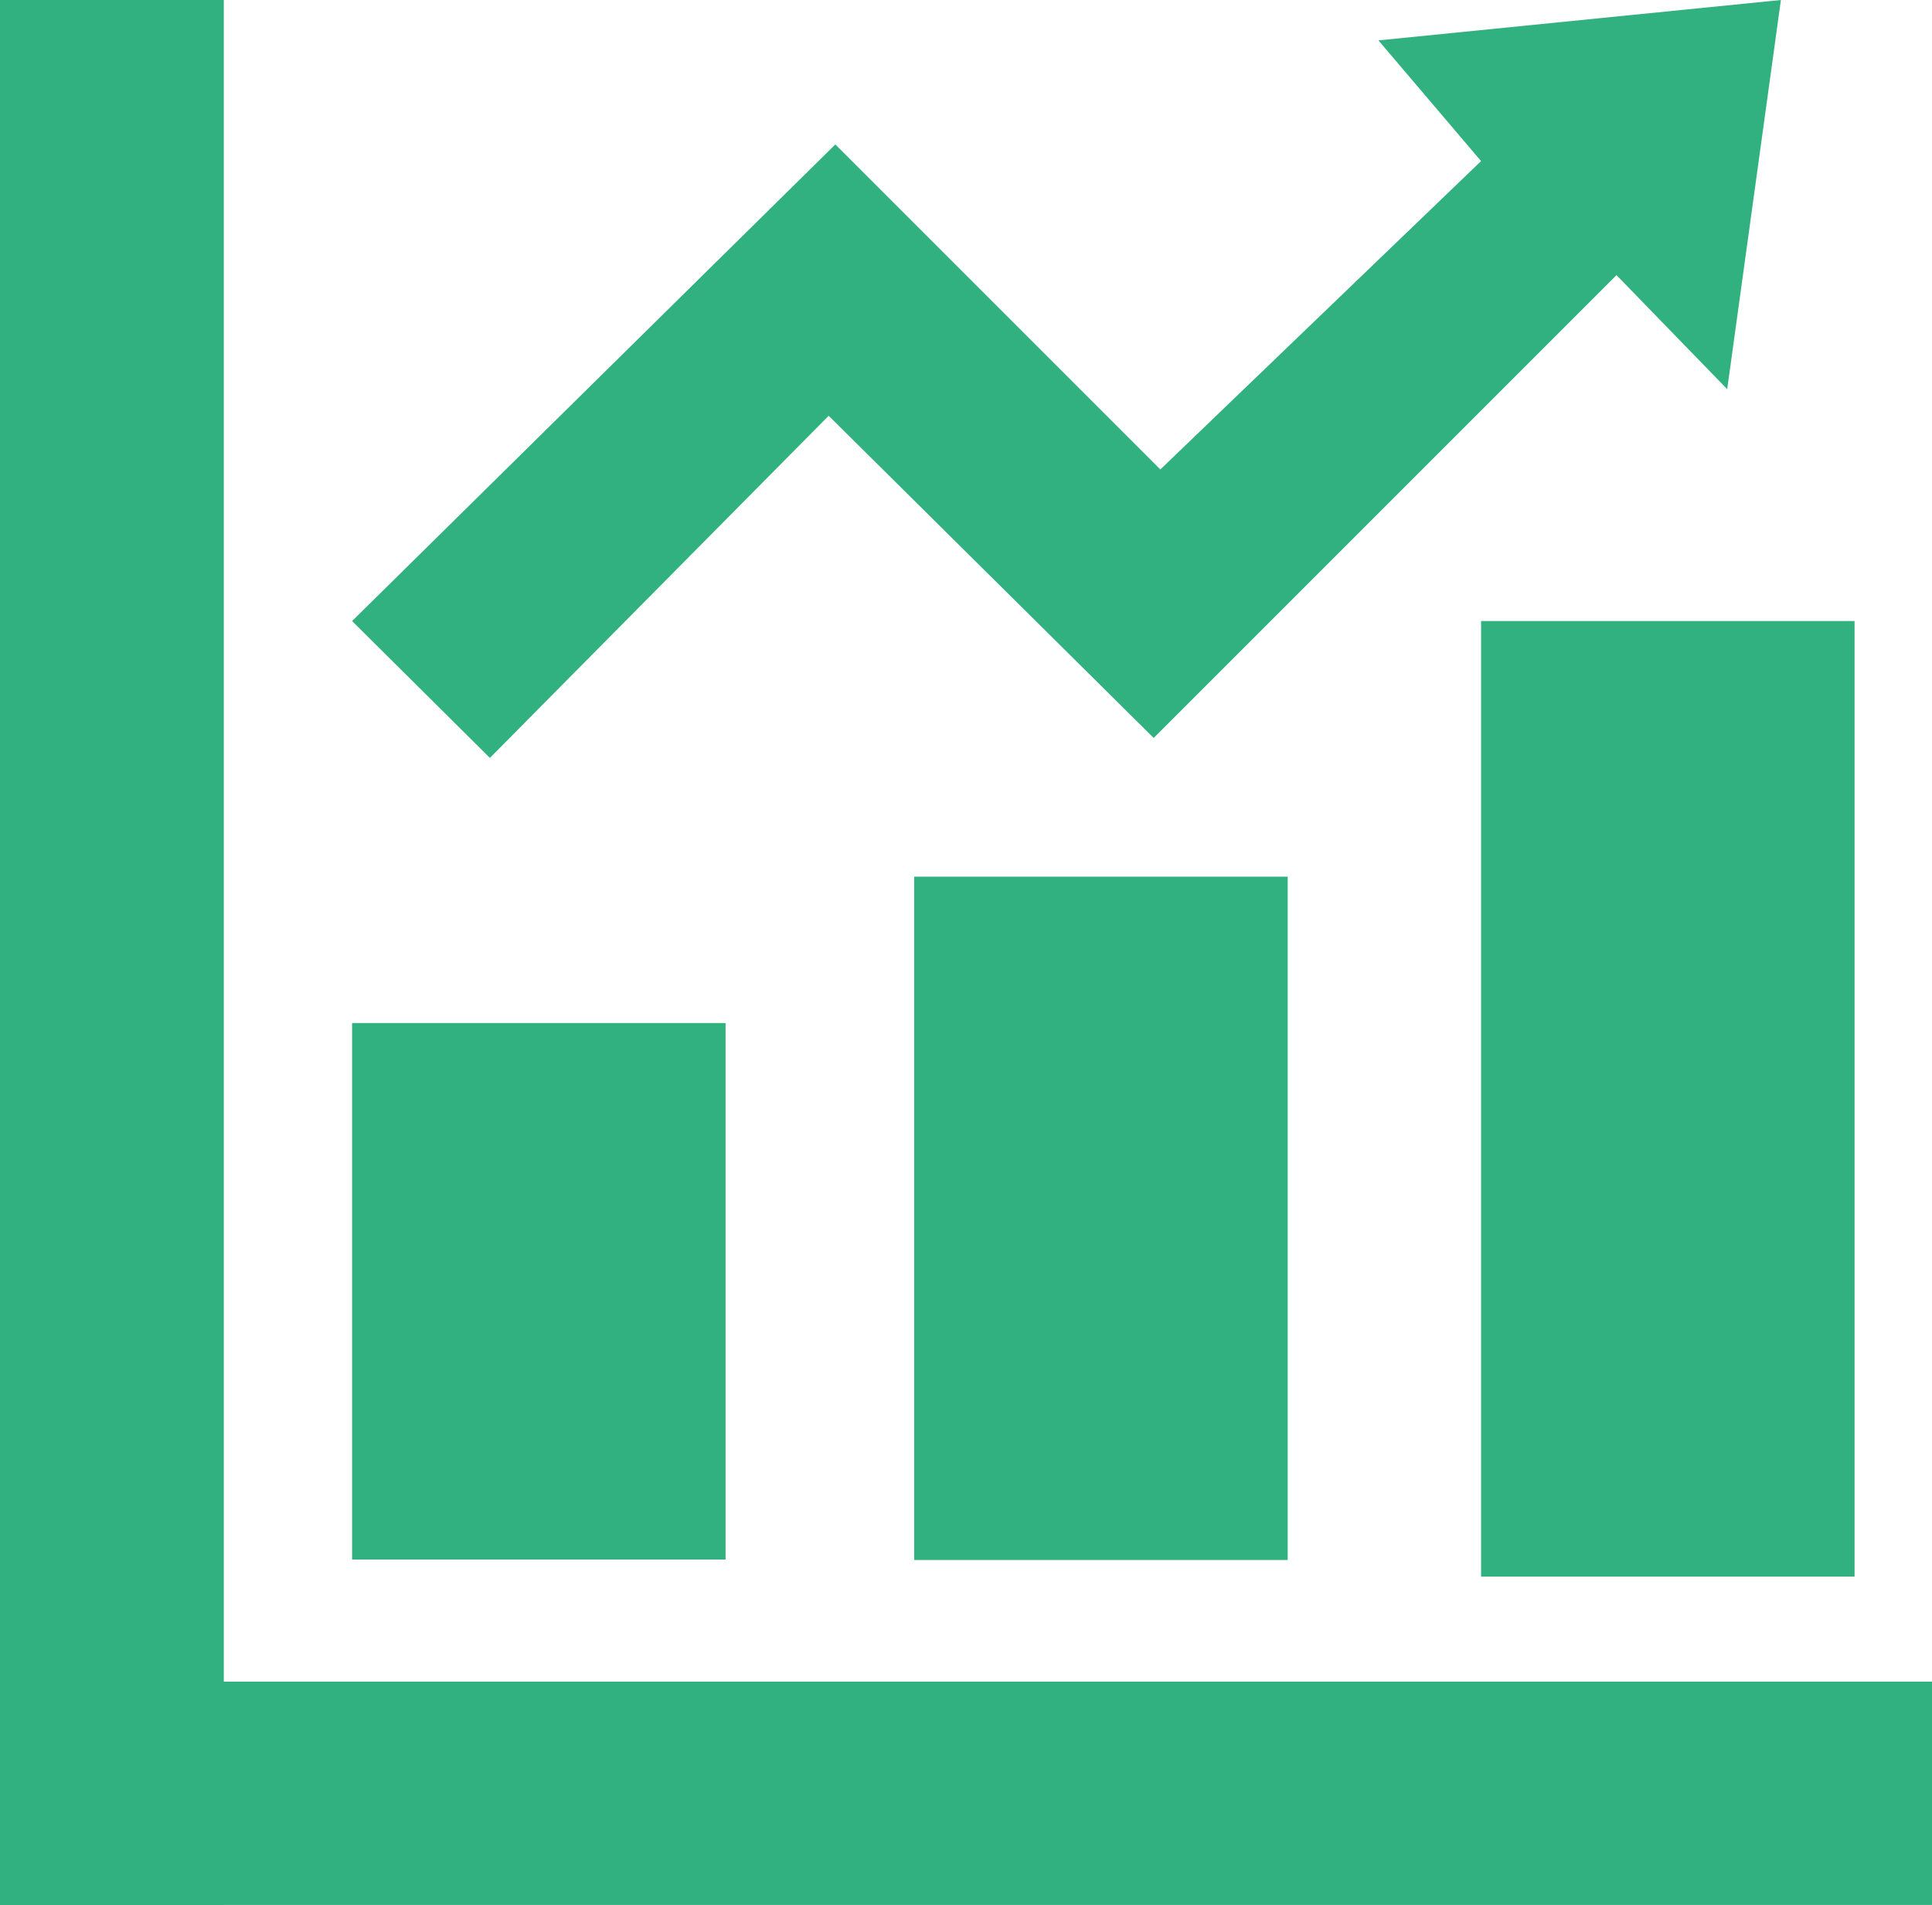 <?xml version="1.0" encoding="UTF-8"?>
<svg id="_レイヤー_2" data-name="レイヤー 2" xmlns="http://www.w3.org/2000/svg" viewBox="0 0 40.66 40.09">
  <defs>
    <style>
      .cls-1 {
        fill: #30b17f;
      }
    </style>
  </defs>
  <g id="_レイヤー_1-2" data-name="レイヤー 1">
    <g>
      <rect class="cls-1" width="4.71" height="40.09"/>
      <rect class="cls-1" x="7.41" y="21.53" width="7.86" height="11.29"/>
      <rect class="cls-1" x="19.24" y="18.45" width="7.86" height="14.38"/>
      <rect class="cls-1" x="31.17" y="13.07" width="7.86" height="20.11"/>
      <rect class="cls-1" x="17.98" y="17.41" width="4.71" height="40.66" transform="translate(58.07 17.41) rotate(90)"/>
      <polygon class="cls-1" points="7.41 13.07 17.58 3.04 24.42 9.88 31.17 3.39 29.01 .85 37.48 0 36.35 8.19 34.02 5.79 24.28 15.53 17.44 8.75 10.31 15.95 7.41 13.07"/>
    </g>
  </g>
</svg>